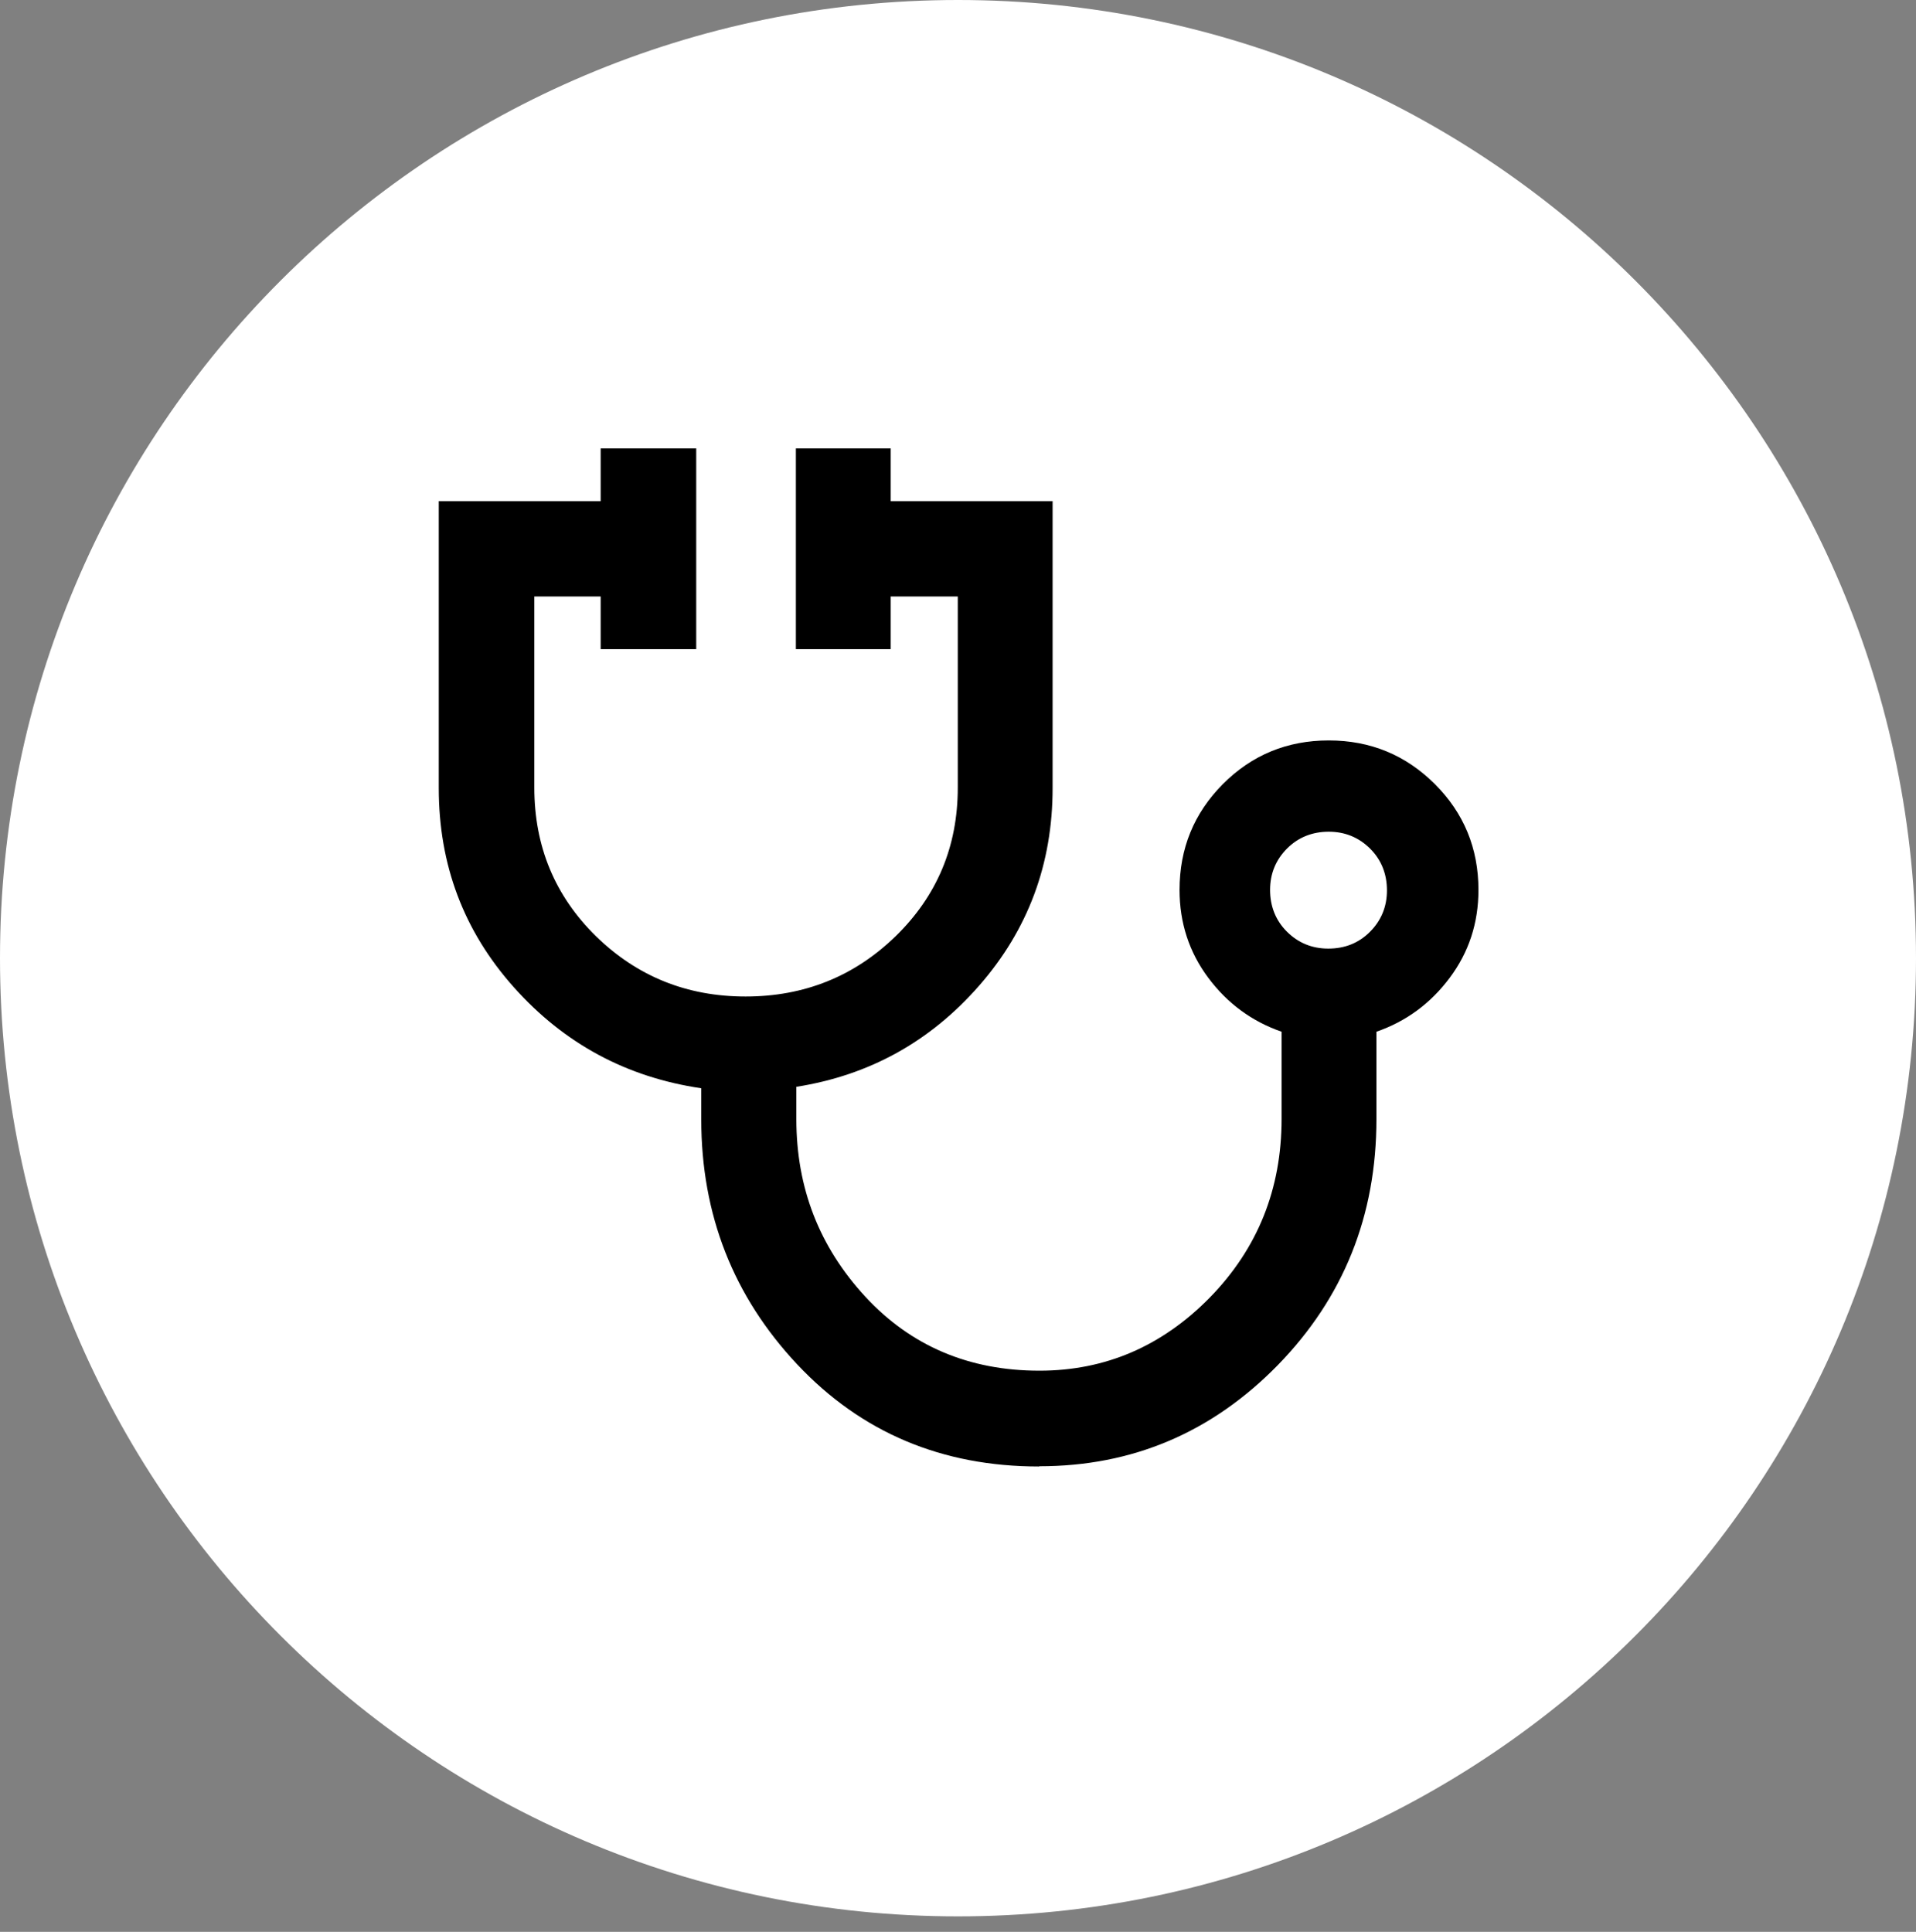 <svg width="120" height="121" viewBox="0 0 120 121" fill="none" xmlns="http://www.w3.org/2000/svg">
<rect x="0" y="0" width="120" height="121" fill="#808080" stroke="none"/>
<path d="M60 120.029C93.137 120.029 120 93.159 120 60.014C120 26.869 93.137 0 60 0C26.863 0 0 26.869 0 60.014C0 93.159 26.863 120.029 60 120.029Z" fill="white"/>
<path d="M65.07 91.852C58.995 91.852 53.941 89.722 49.935 85.461C45.931 81.2 43.92 76.083 43.92 70.112V68.162C39.24 67.471 35.34 65.371 32.191 61.845C29.041 58.319 27.48 54.163 27.48 49.362V31.388H37.62V28.087H43.605V40.66H37.62V37.359H33.465V49.332C33.465 53.008 34.755 56.114 37.321 58.634C39.901 61.155 43.02 62.415 46.696 62.415C50.37 62.415 53.505 61.155 56.1 58.634C58.681 56.114 59.986 53.023 59.986 49.332V37.359H55.786V40.66H49.846V28.087H55.786V31.388H65.925V49.362C65.925 54.103 64.395 58.229 61.321 61.74C58.245 65.251 54.435 67.351 49.876 68.071V70.097C49.876 74.403 51.316 78.094 54.181 81.2C57.045 84.305 60.691 85.851 65.1 85.851C69.225 85.851 72.781 84.32 75.781 81.26C78.766 78.199 80.266 74.478 80.266 70.082V64.621C78.406 63.975 76.876 62.85 75.675 61.245C74.475 59.639 73.876 57.794 73.876 55.739C73.876 53.143 74.775 50.937 76.591 49.107C78.406 47.291 80.611 46.376 83.221 46.376C85.831 46.376 88.035 47.291 89.865 49.107C91.68 50.922 92.596 53.128 92.596 55.739C92.596 57.809 91.996 59.639 90.796 61.245C89.596 62.85 88.066 63.975 86.206 64.621V70.097C86.206 76.143 84.15 81.275 80.025 85.506C75.9 89.722 70.921 91.837 65.1 91.837L65.07 91.852ZM83.191 59.414C84.225 59.414 85.096 59.069 85.8 58.364C86.505 57.659 86.865 56.789 86.865 55.769C86.865 54.748 86.52 53.863 85.816 53.158C85.111 52.453 84.24 52.093 83.221 52.093C82.201 52.093 81.316 52.438 80.611 53.143C79.906 53.848 79.546 54.718 79.546 55.739C79.546 56.759 79.891 57.644 80.596 58.349C81.3 59.054 82.171 59.414 83.191 59.414Z" fill="black"/>
</svg>
